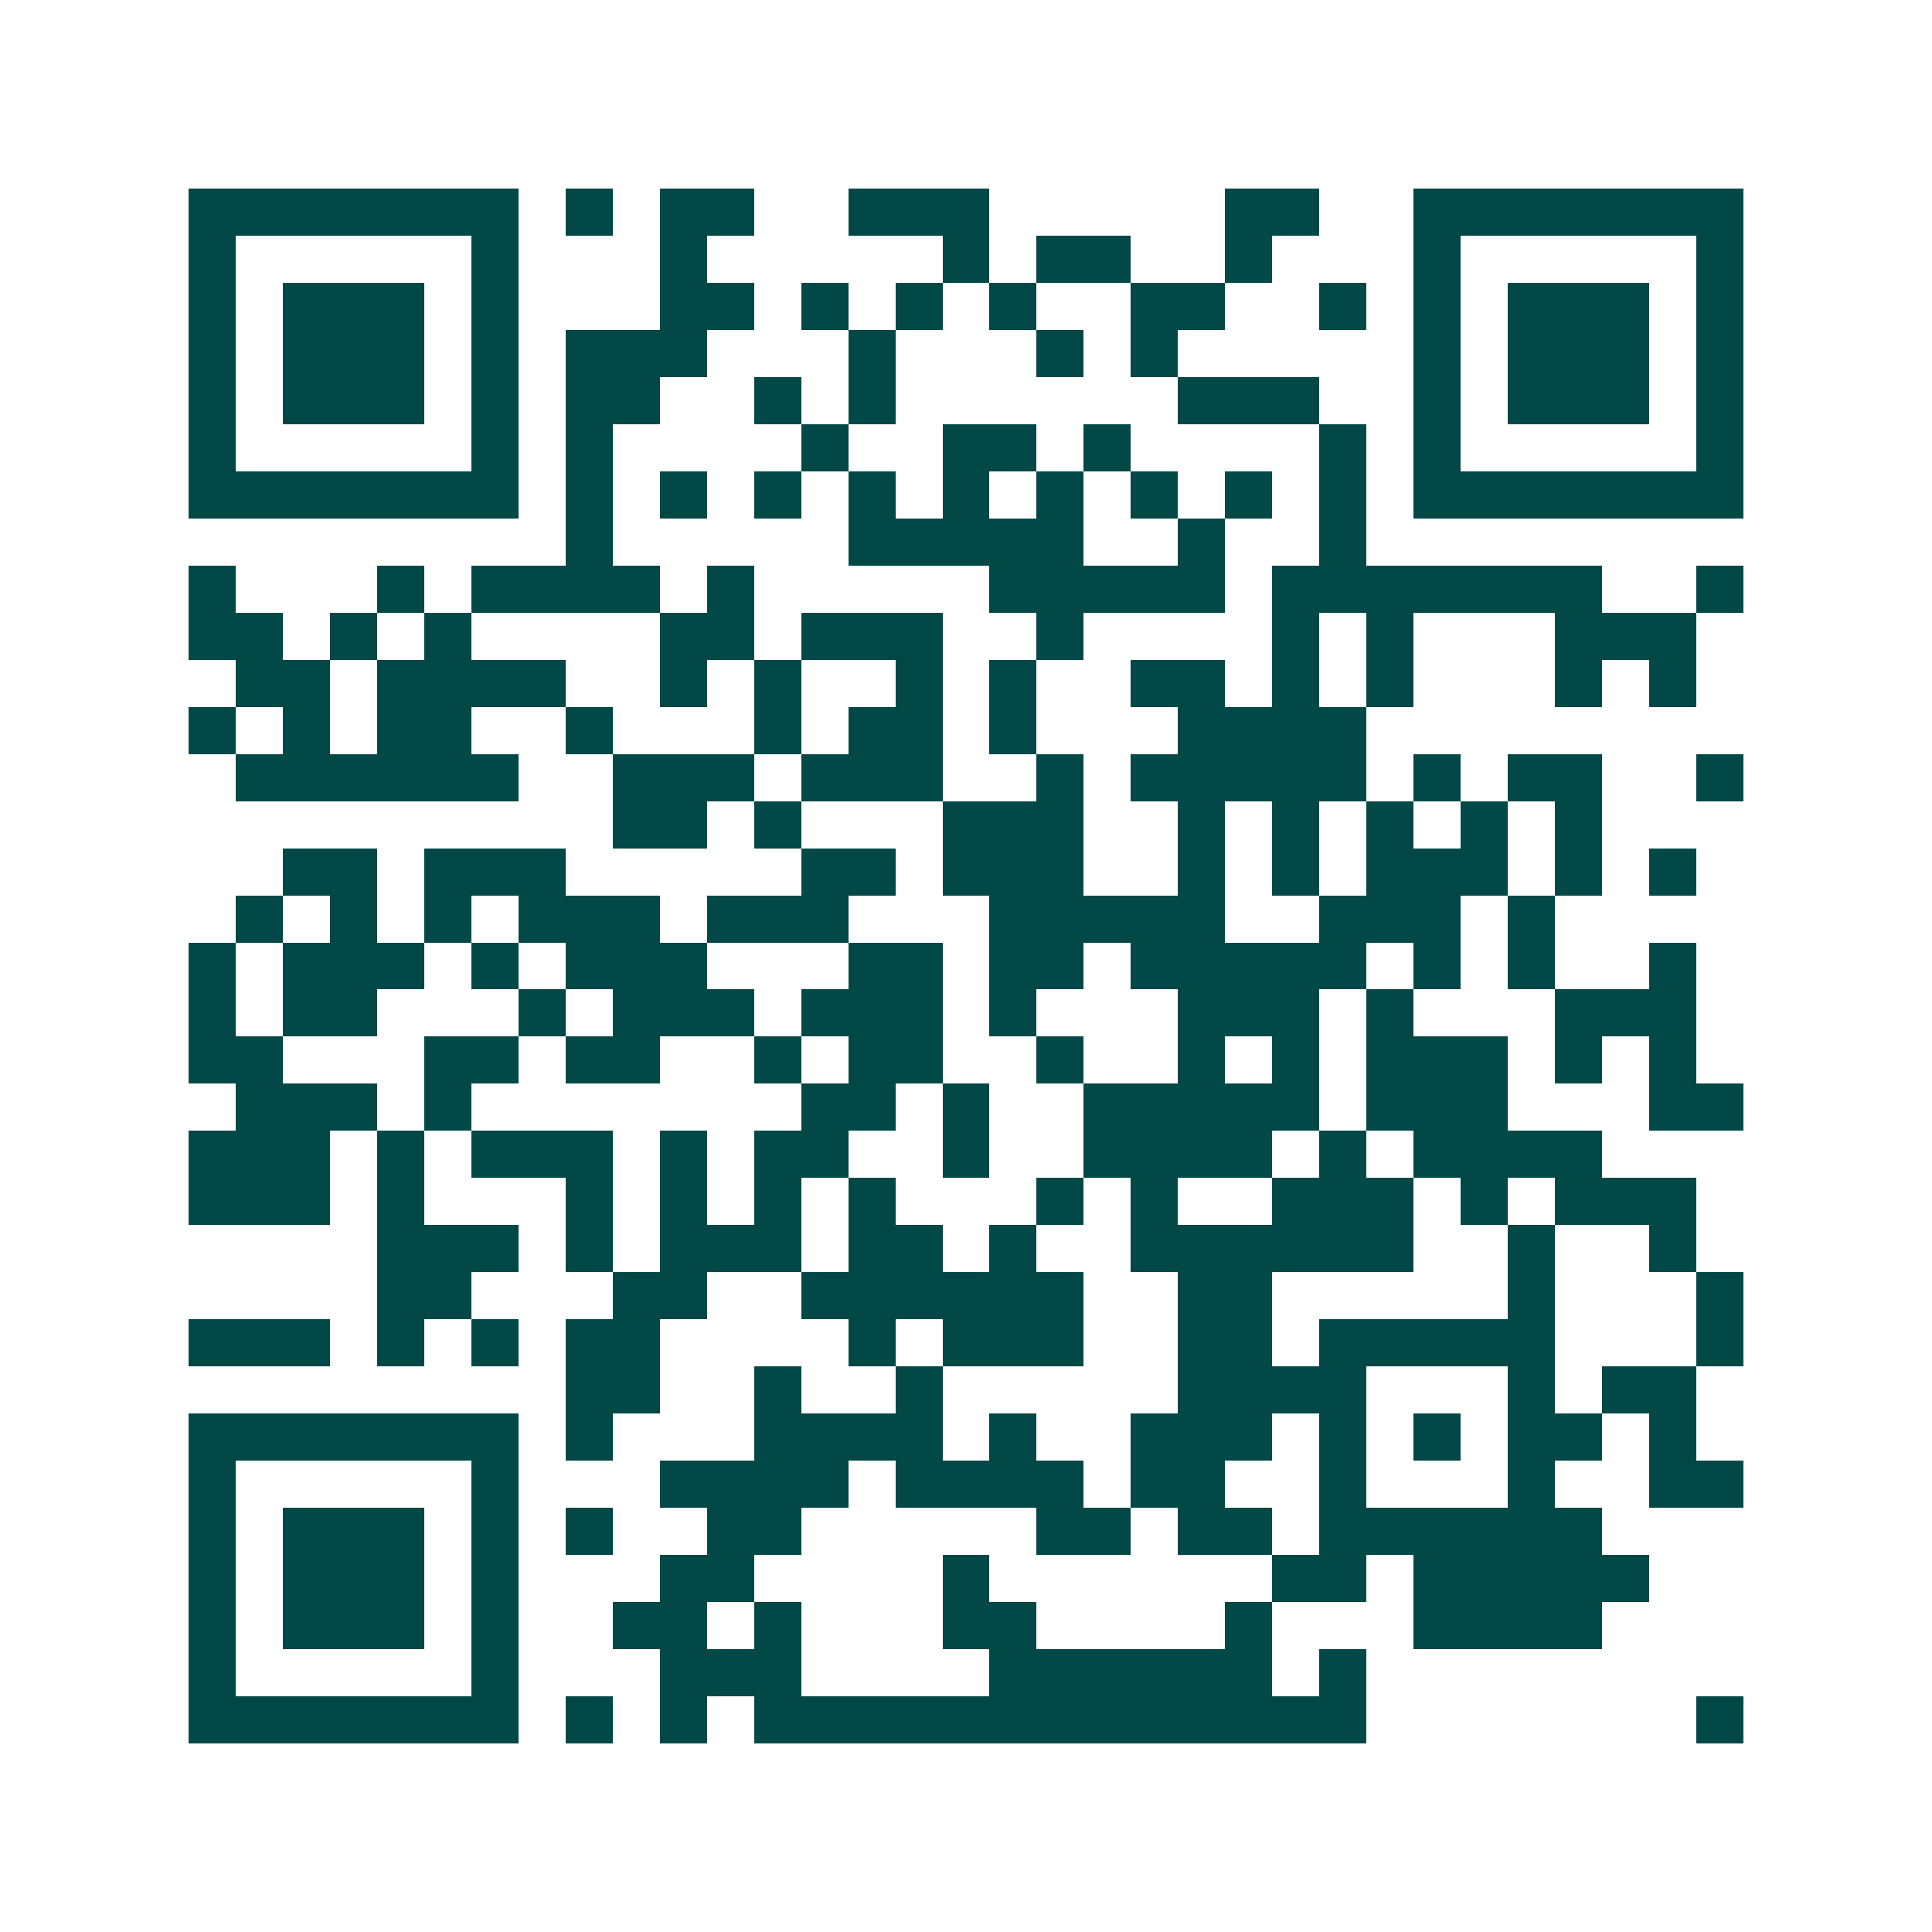 <svg xmlns="http://www.w3.org/2000/svg" width="200" height="200" viewBox="0 0 41 41" shape-rendering="crispEdges"><path fill="#ffffff" d="M0 0h41v41H0z"/><path stroke="#014847" d="M4 4.5h7m1 0h1m1 0h2m2 0h3m5 0h2m2 0h7M4 5.5h1m5 0h1m3 0h1m5 0h1m1 0h2m2 0h1m3 0h1m5 0h1M4 6.5h1m1 0h3m1 0h1m3 0h2m1 0h1m1 0h1m1 0h1m2 0h2m2 0h1m1 0h1m1 0h3m1 0h1M4 7.5h1m1 0h3m1 0h1m1 0h3m3 0h1m3 0h1m1 0h1m5 0h1m1 0h3m1 0h1M4 8.5h1m1 0h3m1 0h1m1 0h2m2 0h1m1 0h1m6 0h3m2 0h1m1 0h3m1 0h1M4 9.5h1m5 0h1m1 0h1m4 0h1m2 0h2m1 0h1m4 0h1m1 0h1m5 0h1M4 10.5h7m1 0h1m1 0h1m1 0h1m1 0h1m1 0h1m1 0h1m1 0h1m1 0h1m1 0h1m1 0h7M12 11.5h1m5 0h5m2 0h1m2 0h1M4 12.5h1m3 0h1m1 0h4m1 0h1m5 0h5m1 0h7m2 0h1M4 13.5h2m1 0h1m1 0h1m4 0h2m1 0h3m2 0h1m4 0h1m1 0h1m3 0h3M5 14.5h2m1 0h4m2 0h1m1 0h1m2 0h1m1 0h1m2 0h2m1 0h1m1 0h1m3 0h1m1 0h1M4 15.5h1m1 0h1m1 0h2m2 0h1m3 0h1m1 0h2m1 0h1m3 0h4M5 16.5h6m2 0h3m1 0h3m2 0h1m1 0h5m1 0h1m1 0h2m2 0h1M13 17.5h2m1 0h1m3 0h3m2 0h1m1 0h1m1 0h1m1 0h1m1 0h1M6 18.5h2m1 0h3m5 0h2m1 0h3m2 0h1m1 0h1m1 0h3m1 0h1m1 0h1M5 19.5h1m1 0h1m1 0h1m1 0h3m1 0h3m3 0h5m2 0h3m1 0h1M4 20.5h1m1 0h3m1 0h1m1 0h3m3 0h2m1 0h2m1 0h5m1 0h1m1 0h1m2 0h1M4 21.5h1m1 0h2m3 0h1m1 0h3m1 0h3m1 0h1m3 0h3m1 0h1m3 0h3M4 22.5h2m3 0h2m1 0h2m2 0h1m1 0h2m2 0h1m2 0h1m1 0h1m1 0h3m1 0h1m1 0h1M5 23.5h3m1 0h1m7 0h2m1 0h1m2 0h5m1 0h3m3 0h2M4 24.5h3m1 0h1m1 0h3m1 0h1m1 0h2m2 0h1m2 0h4m1 0h1m1 0h4M4 25.5h3m1 0h1m3 0h1m1 0h1m1 0h1m1 0h1m3 0h1m1 0h1m2 0h3m1 0h1m1 0h3M8 26.5h3m1 0h1m1 0h3m1 0h2m1 0h1m2 0h6m2 0h1m2 0h1M8 27.5h2m3 0h2m2 0h6m2 0h2m5 0h1m3 0h1M4 28.5h3m1 0h1m1 0h1m1 0h2m4 0h1m1 0h3m2 0h2m1 0h5m3 0h1M12 29.5h2m2 0h1m2 0h1m5 0h4m3 0h1m1 0h2M4 30.5h7m1 0h1m3 0h4m1 0h1m2 0h3m1 0h1m1 0h1m1 0h2m1 0h1M4 31.5h1m5 0h1m3 0h4m1 0h4m1 0h2m2 0h1m3 0h1m2 0h2M4 32.5h1m1 0h3m1 0h1m1 0h1m2 0h2m5 0h2m1 0h2m1 0h6M4 33.5h1m1 0h3m1 0h1m3 0h2m4 0h1m6 0h2m1 0h5M4 34.5h1m1 0h3m1 0h1m2 0h2m1 0h1m3 0h2m4 0h1m3 0h4M4 35.5h1m5 0h1m3 0h3m4 0h6m1 0h1M4 36.5h7m1 0h1m1 0h1m1 0h13m7 0h1"/></svg>
